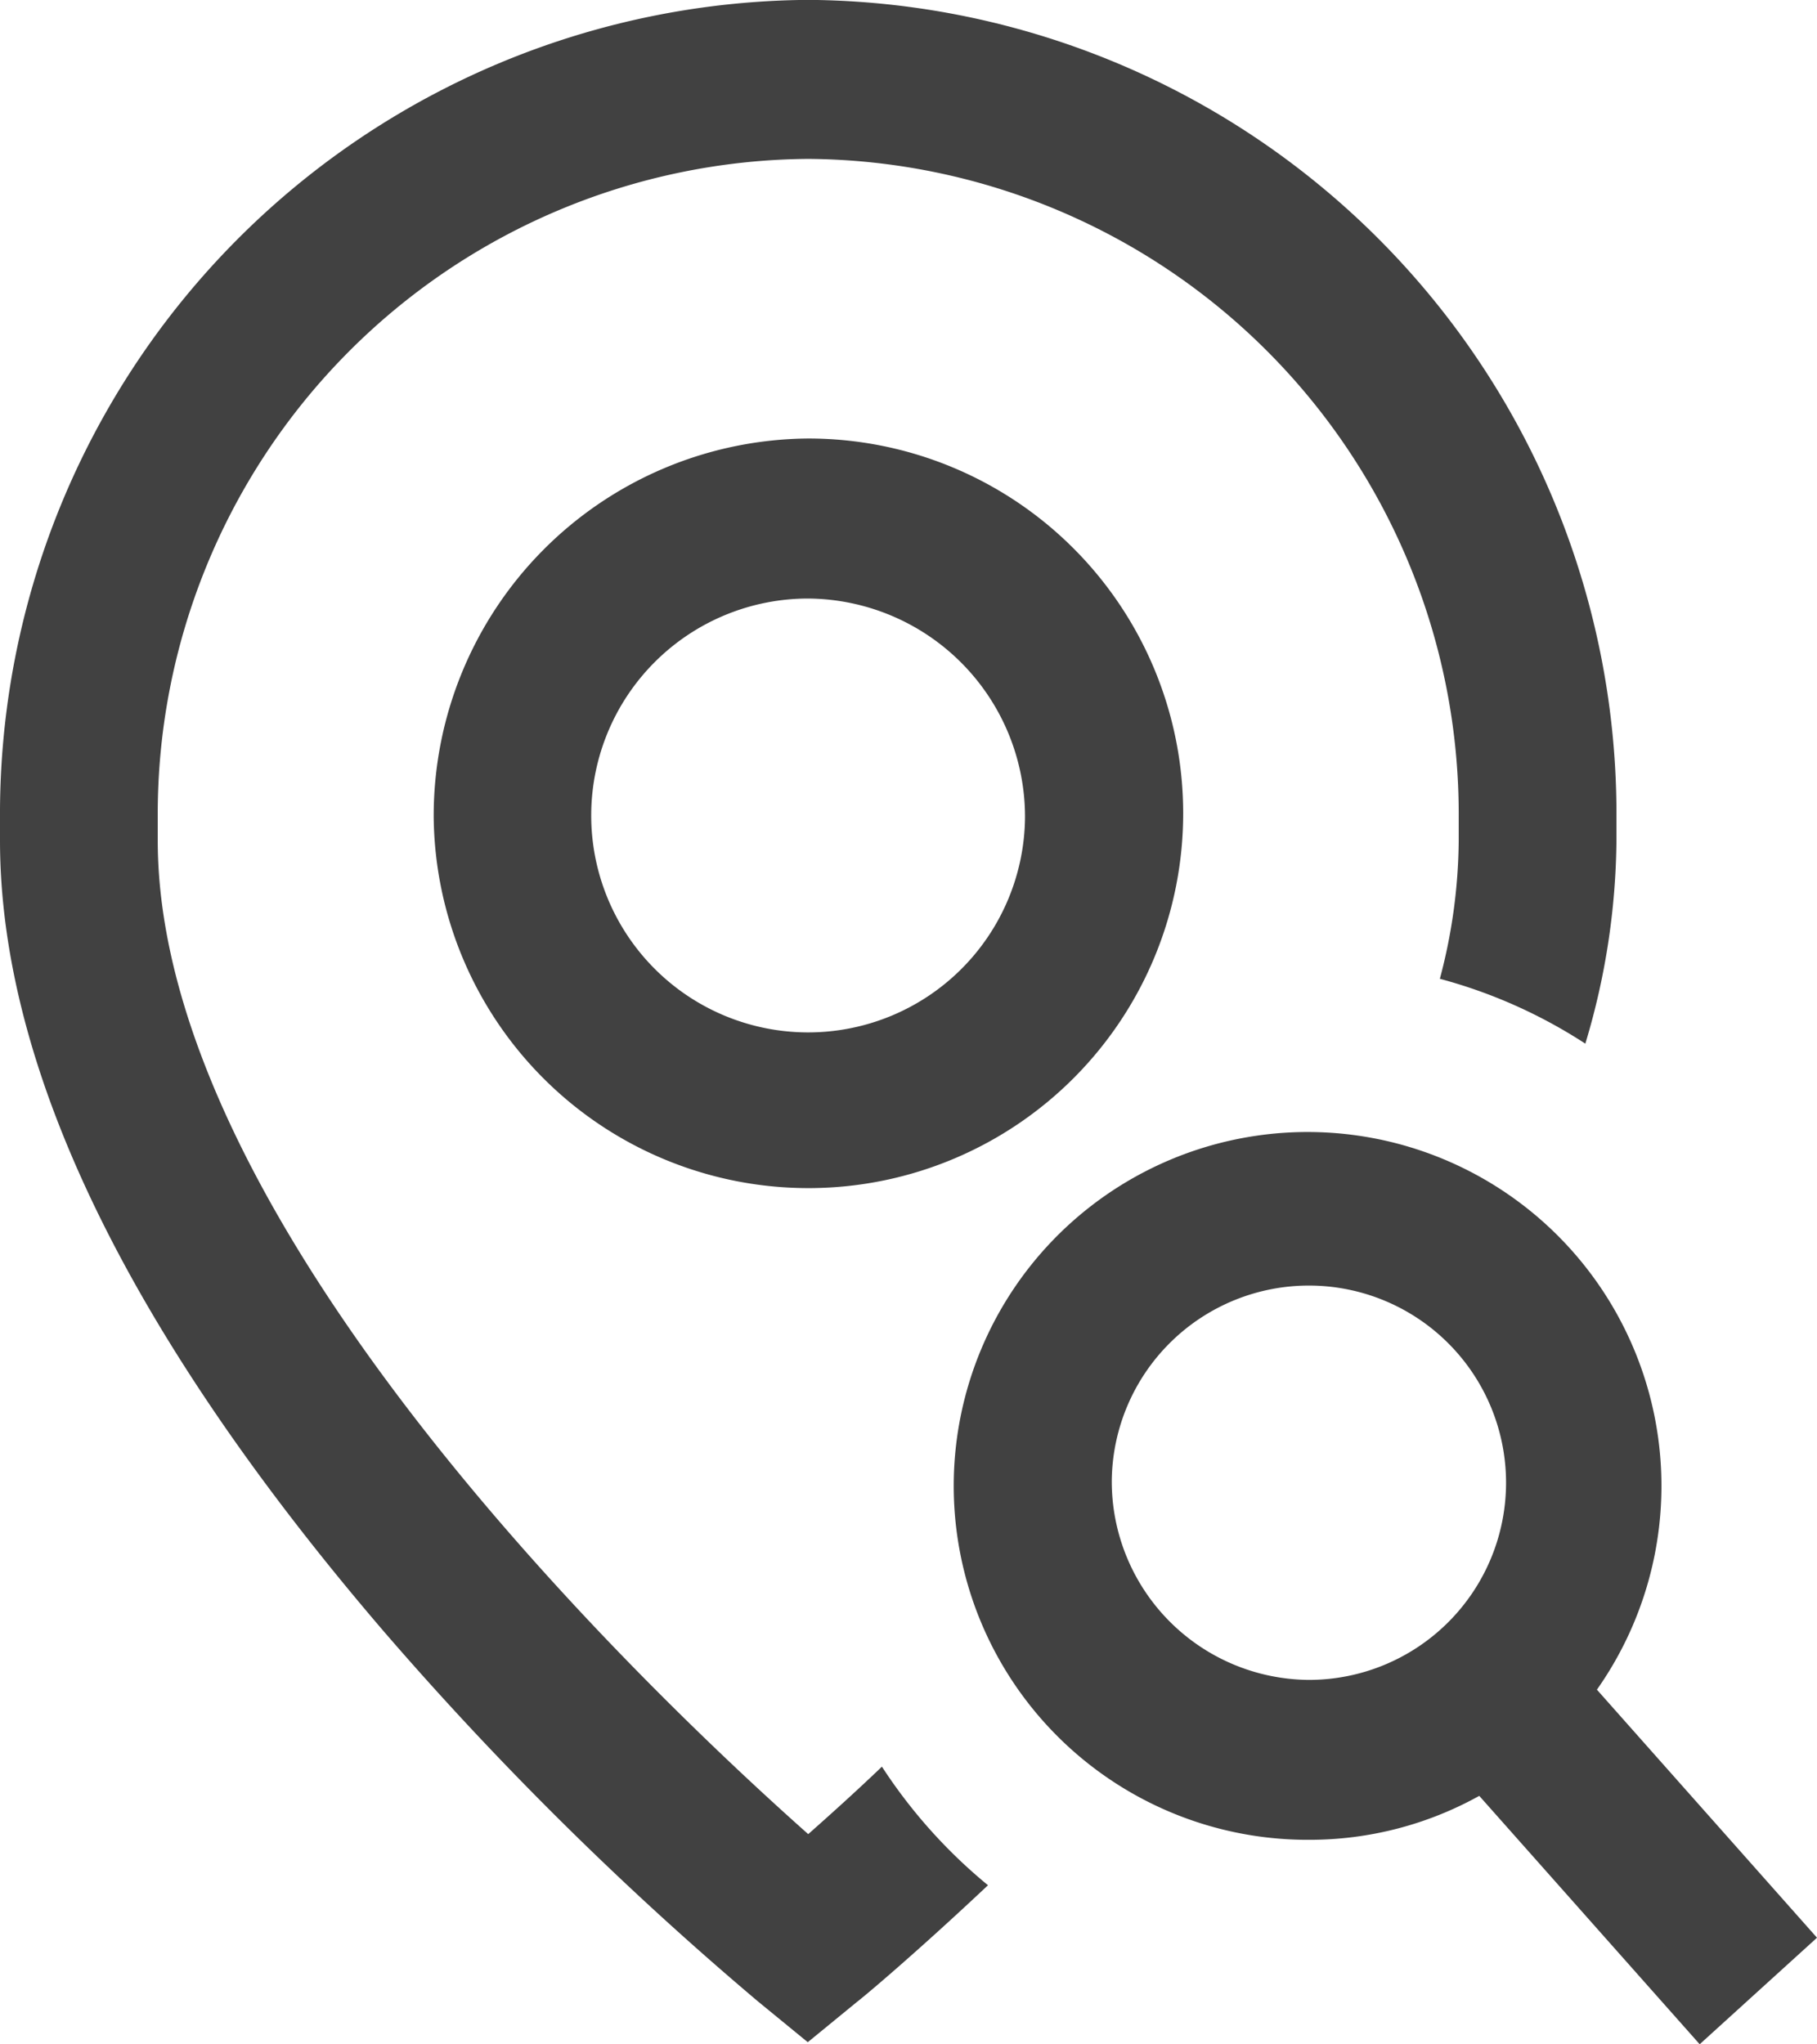 <svg xmlns="http://www.w3.org/2000/svg" width="16" height="18" viewBox="0 0 16 18">
  <path id="icon-cargo" d="M3.819,7.2a3.3,3.3,0,1,0,3.3-3.338A3.322,3.322,0,0,0,3.819,7.2Zm5.207,0A1.91,1.91,0,1,1,7.117,5.271,1.923,1.923,0,0,1,9.026,7.2ZM16,17.062l-1.938-2.184A3.116,3.116,0,1,0,11.526,16.2a3.077,3.077,0,0,0,1.5-.387L14.967,18ZM9.79,13.035a1.736,1.736,0,1,1,1.736,1.757A1.748,1.748,0,0,1,9.79,13.035ZM8.7,16.6c-.66.621-1.116,1-1.151,1.025l-.436.357-.436-.357a29.412,29.412,0,0,1-3.3-3.263C1.138,11.751,0,9.41,0,7.4V7.2A7.168,7.168,0,0,1,7.117,0a7.168,7.168,0,0,1,7.117,7.2v.2A6.354,6.354,0,0,1,13.96,9.19a4.463,4.463,0,0,0-1.281-.571A4.845,4.845,0,0,0,12.845,7.4V7.2a5.769,5.769,0,0,0-5.728-5.8A5.769,5.769,0,0,0,1.389,7.2v.2c0,3.394,4.321,7.5,5.728,8.75.176-.156.4-.356.649-.594A4.586,4.586,0,0,0,8.7,16.6Zm0,0" transform="translate(0 -0.001)" fill="#414141"/>
</svg>
